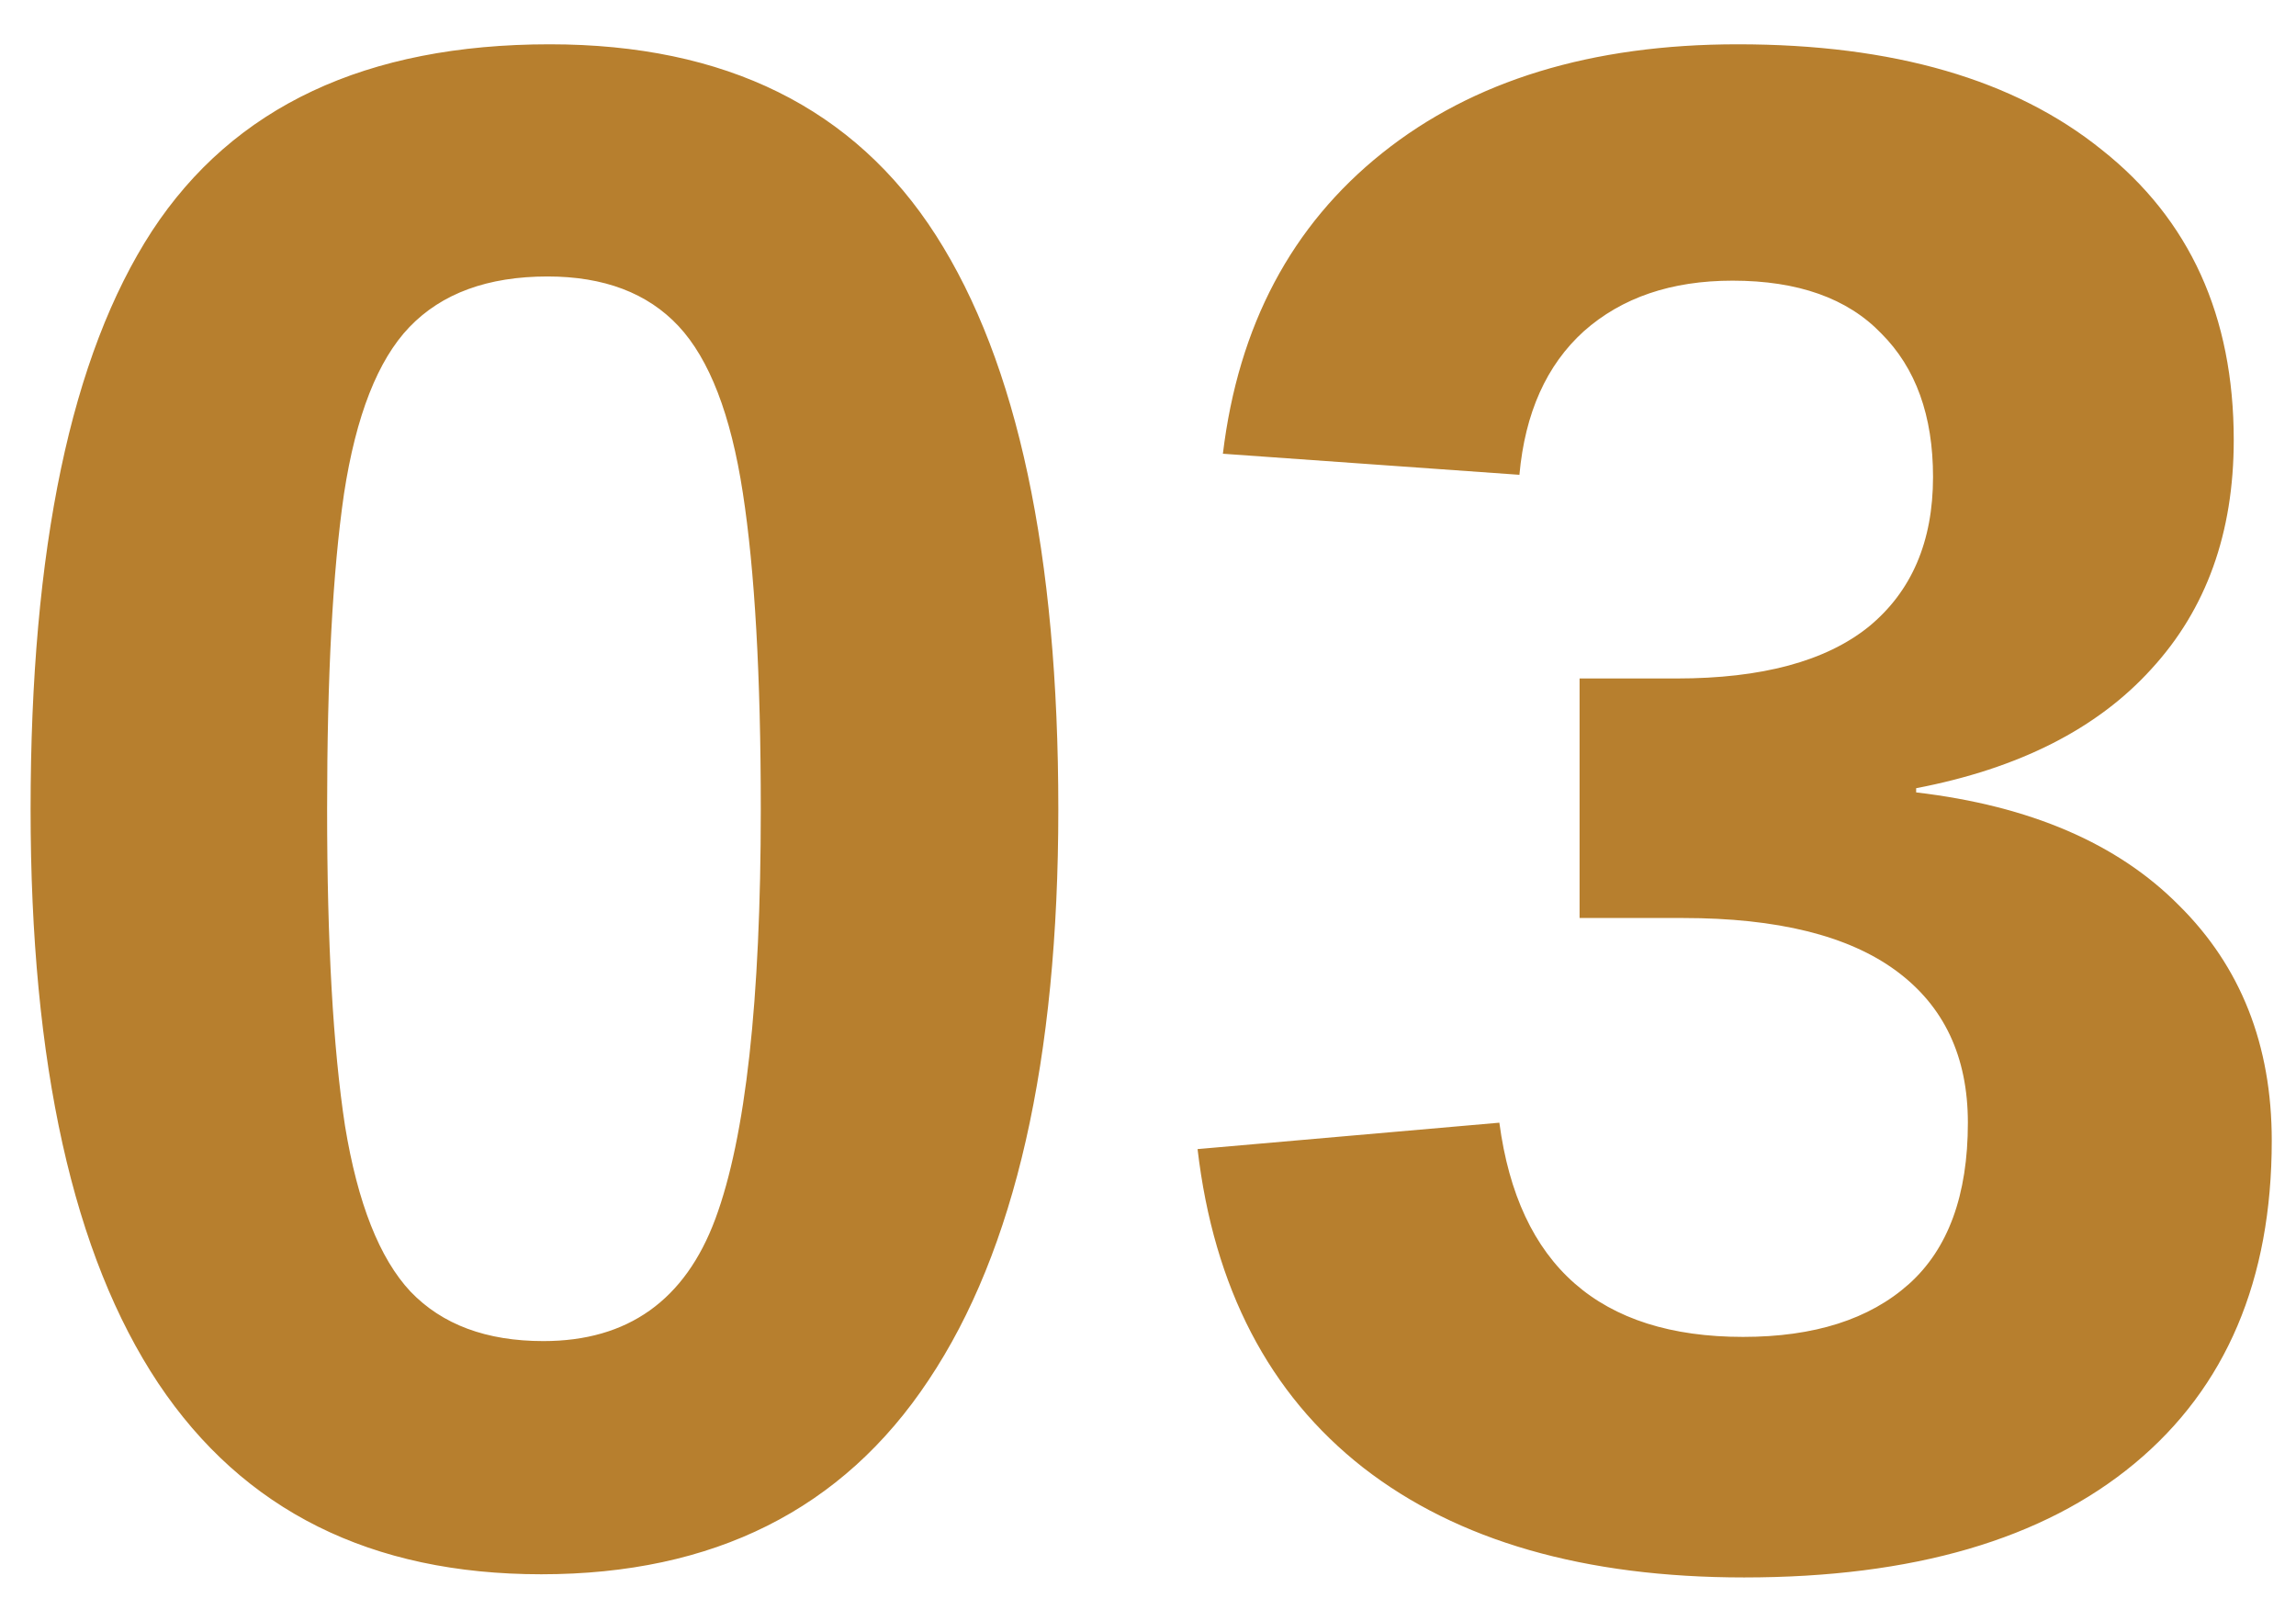 <svg xmlns="http://www.w3.org/2000/svg" fill="none" viewBox="0 0 34 24" height="24" width="34">
<path fill="#B77F2E" d="M15.672 11.984C15.672 15.703 15.031 18.521 13.75 20.438C12.479 22.354 10.568 23.312 8.016 23.312C5.495 23.312 3.604 22.37 2.344 20.484C1.083 18.588 0.453 15.755 0.453 11.984C0.453 8.12 1.052 5.266 2.25 3.422C3.458 1.578 5.422 0.656 8.141 0.656C10.745 0.656 12.651 1.599 13.859 3.484C15.068 5.37 15.672 8.203 15.672 11.984ZM11.266 11.984C11.266 10.005 11.177 8.443 11 7.297C10.823 6.141 10.505 5.318 10.047 4.828C9.589 4.339 8.943 4.094 8.109 4.094C7.224 4.094 6.542 4.344 6.062 4.844C5.594 5.333 5.271 6.156 5.094 7.312C4.927 8.458 4.844 10.016 4.844 11.984C4.844 13.953 4.932 15.516 5.109 16.672C5.297 17.818 5.62 18.635 6.078 19.125C6.547 19.615 7.203 19.859 8.047 19.859C9.297 19.859 10.146 19.255 10.594 18.047C11.042 16.838 11.266 14.818 11.266 11.984ZM33.641 16.891C33.641 18.953 32.964 20.547 31.609 21.672C30.255 22.797 28.328 23.359 25.828 23.359C23.463 23.359 21.583 22.818 20.188 21.734C18.792 20.641 17.974 19.068 17.734 17.016L22.203 16.625C22.484 18.74 23.688 19.797 25.812 19.797C26.865 19.797 27.682 19.537 28.266 19.016C28.849 18.495 29.141 17.698 29.141 16.625C29.141 15.646 28.787 14.896 28.078 14.375C27.37 13.854 26.318 13.594 24.922 13.594H23.391V10.047H24.828C26.088 10.047 27.037 9.792 27.672 9.281C28.307 8.76 28.625 8.021 28.625 7.062C28.625 6.156 28.37 5.448 27.859 4.938C27.359 4.417 26.625 4.156 25.656 4.156C24.75 4.156 24.016 4.406 23.453 4.906C22.901 5.406 22.583 6.115 22.5 7.031L18.109 6.719C18.338 4.823 19.125 3.339 20.469 2.266C21.812 1.193 23.568 0.656 25.734 0.656C28.037 0.656 29.833 1.177 31.125 2.219C32.427 3.25 33.078 4.682 33.078 6.516C33.078 7.891 32.672 9.021 31.859 9.906C31.057 10.792 29.896 11.38 28.375 11.672V11.734C30.062 11.932 31.359 12.49 32.266 13.406C33.182 14.312 33.641 15.474 33.641 16.891Z"></path>
</svg>
